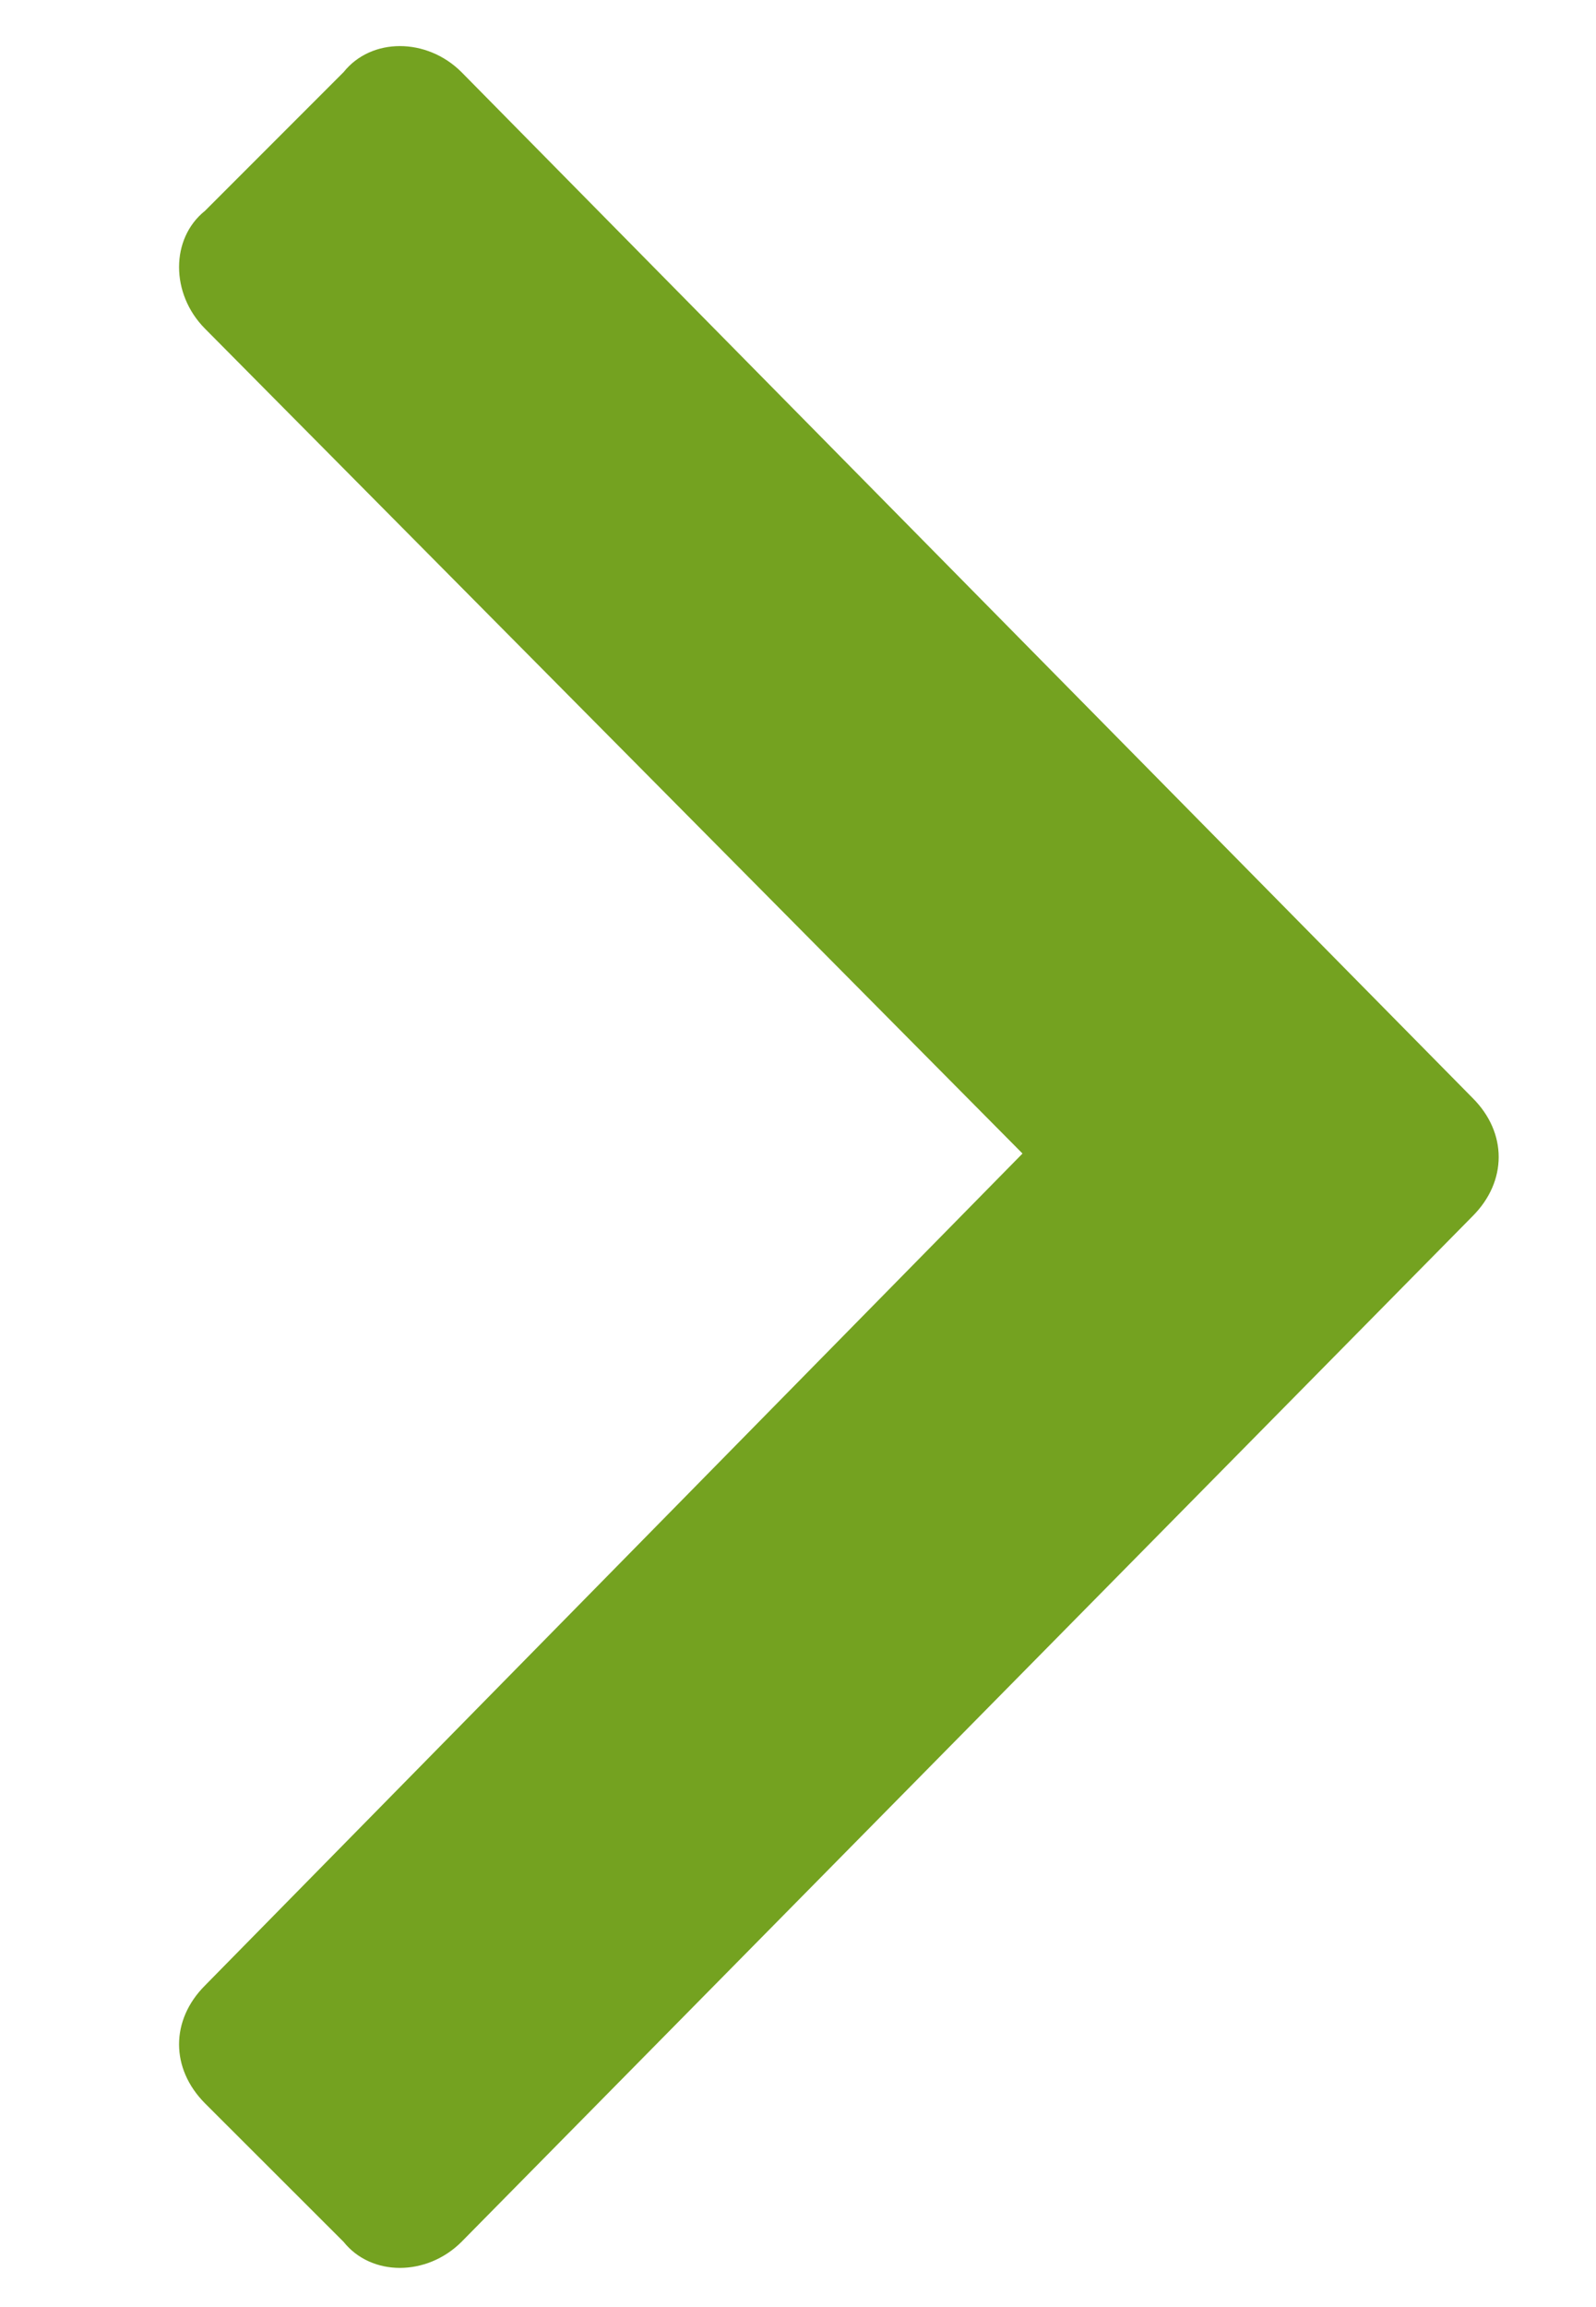 <svg width="9" height="13" viewBox="0 0 9 13" fill="none" xmlns="http://www.w3.org/2000/svg">
<path d="M8.305 6.852C8.5 6.656 8.5 6.383 8.305 6.188L2.602 0.406C2.406 0.211 2.094 0.211 1.938 0.406L1.156 1.188C0.961 1.344 0.961 1.656 1.156 1.852L5.766 6.5L1.156 11.188C0.961 11.383 0.961 11.656 1.156 11.852L1.938 12.633C2.094 12.828 2.406 12.828 2.602 12.633L8.305 6.852Z" fill="#74A220"/>
</svg>
